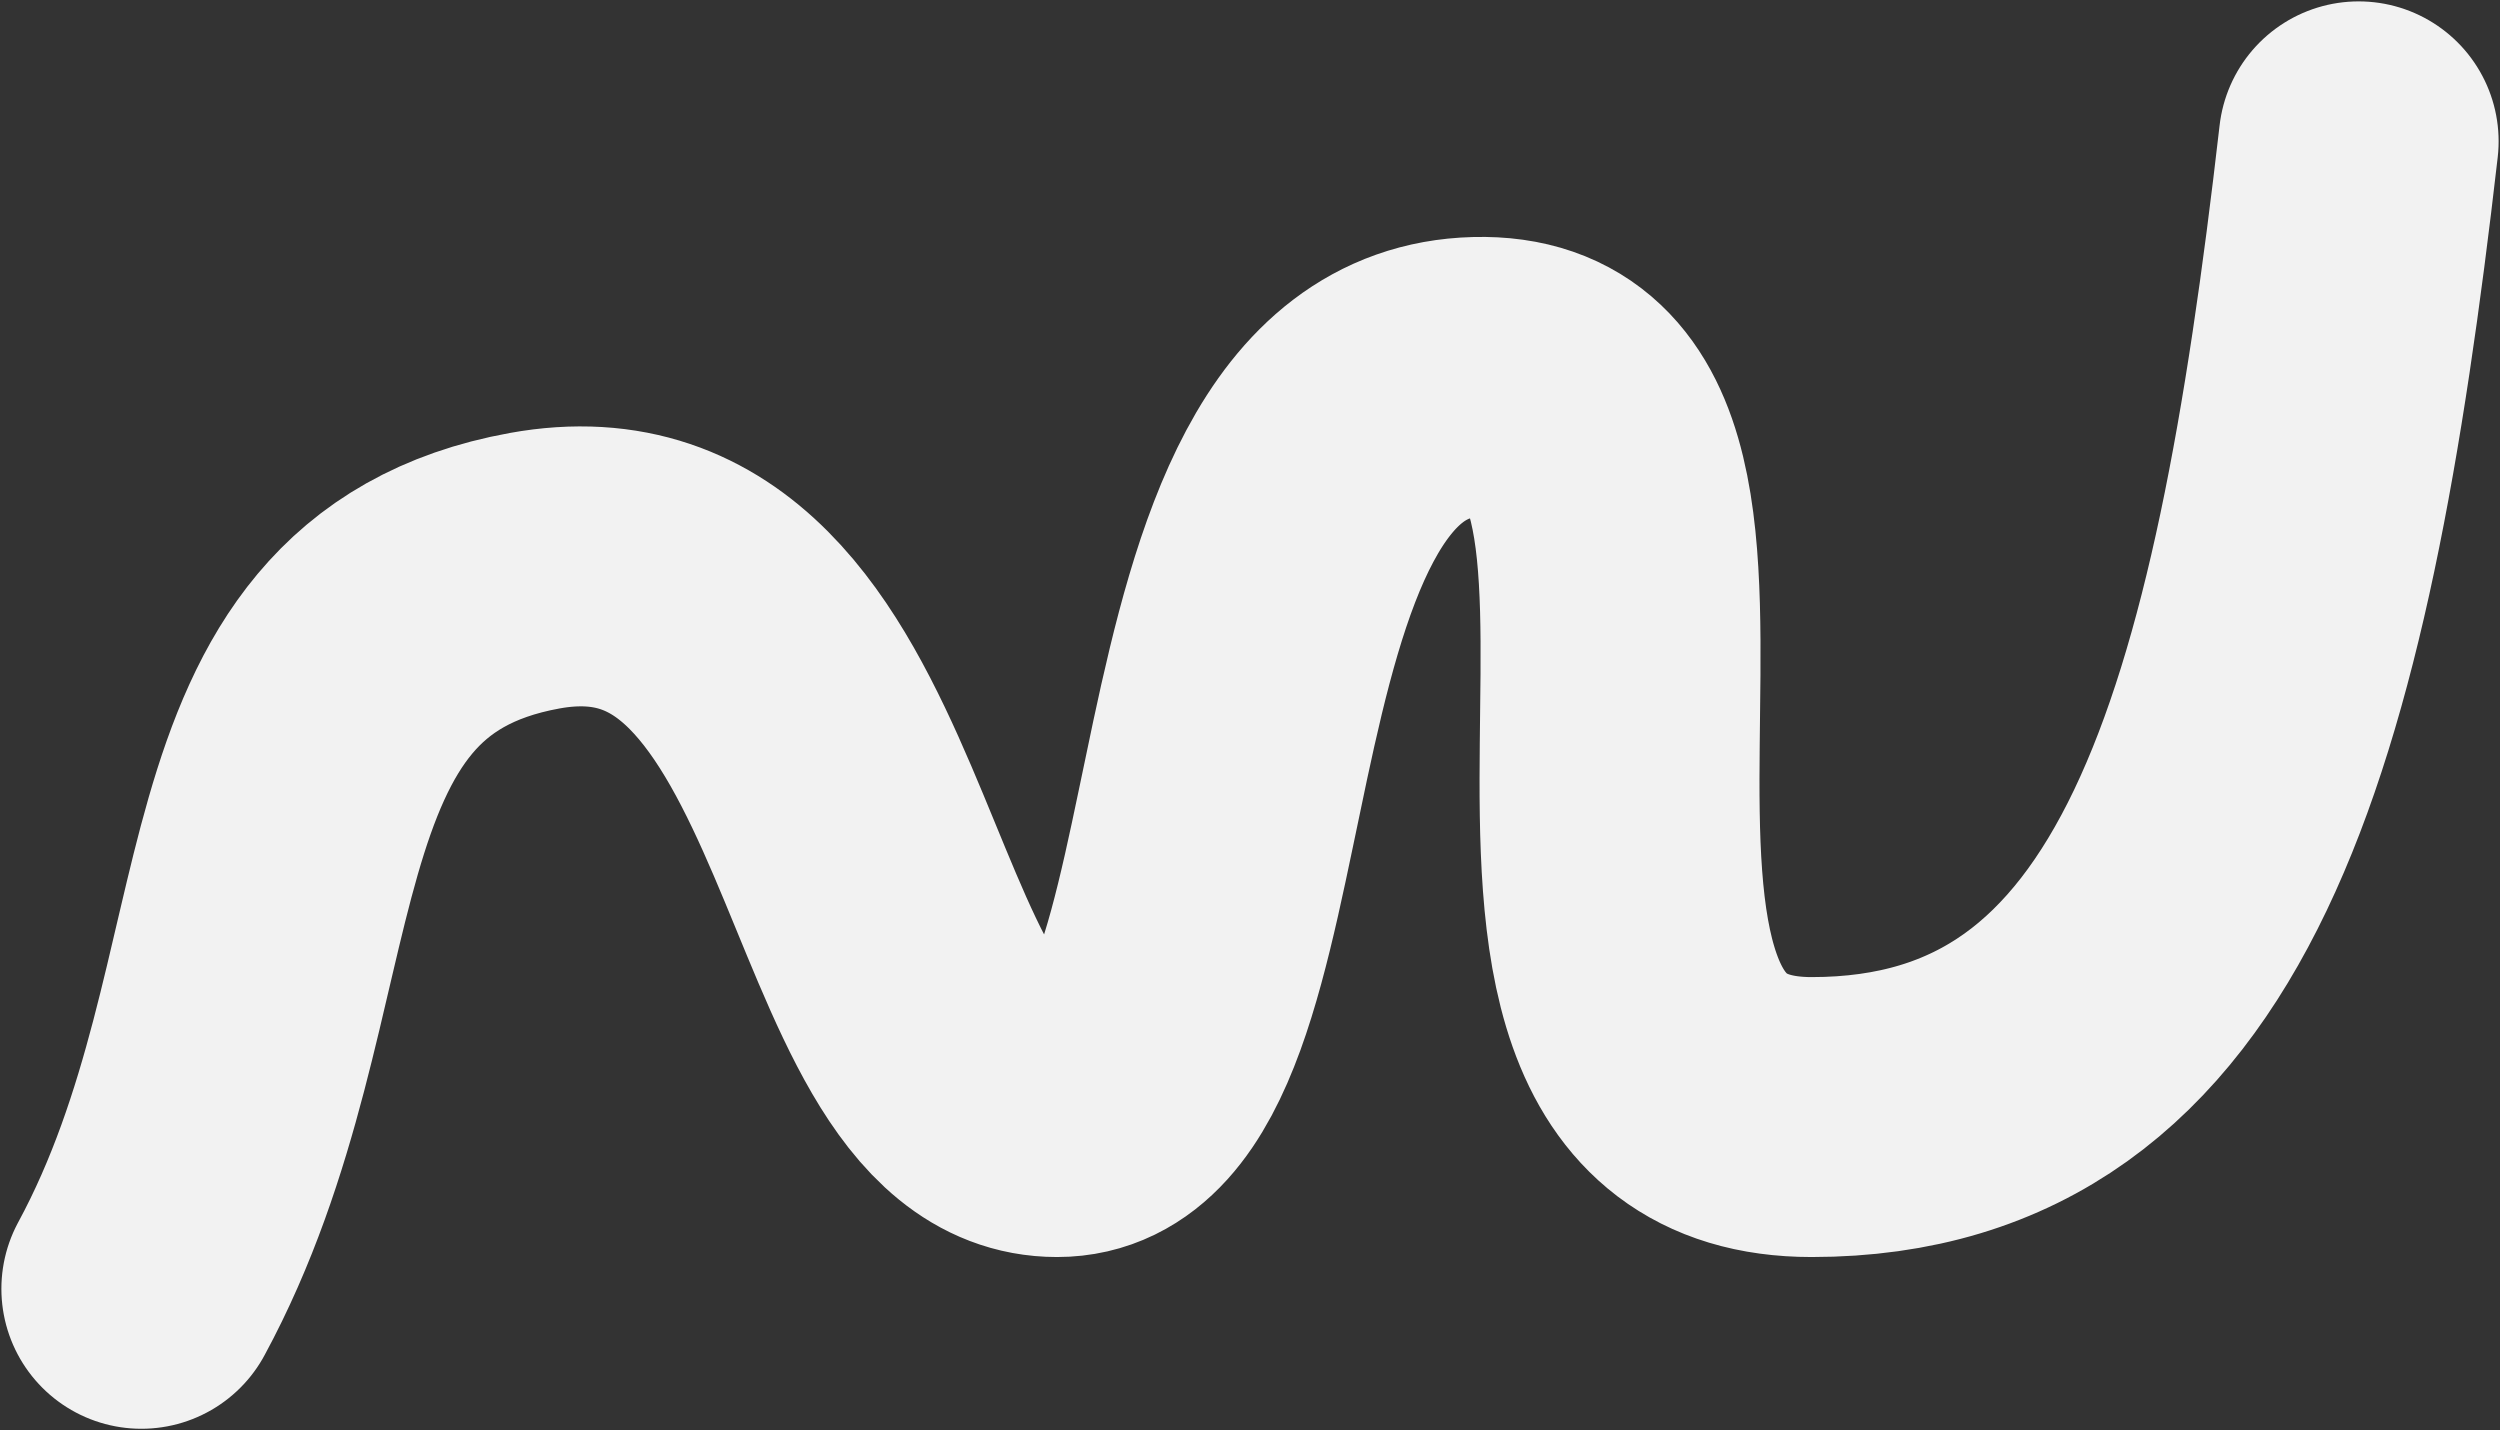 <?xml version="1.0" encoding="UTF-8"?> <svg xmlns="http://www.w3.org/2000/svg" width="902" height="516" viewBox="0 0 902 516" fill="none"><rect x="0" y="0" width="902" height="516" fill="#333333" stroke="none"/> <path d="M51 465C110.719 354.626 80.391 226.313 192.929 205.911C314.694 183.836 304.537 403.036 381.393 403.036C458.249 403.036 420.68 138.908 532.689 136.005C644.698 133.103 518.281 403.036 653.618 403.036C788.954 403.036 826.57 263.616 851 51" stroke="#F2F2F2" stroke-width="101" stroke-linecap="round"></path> </svg> 